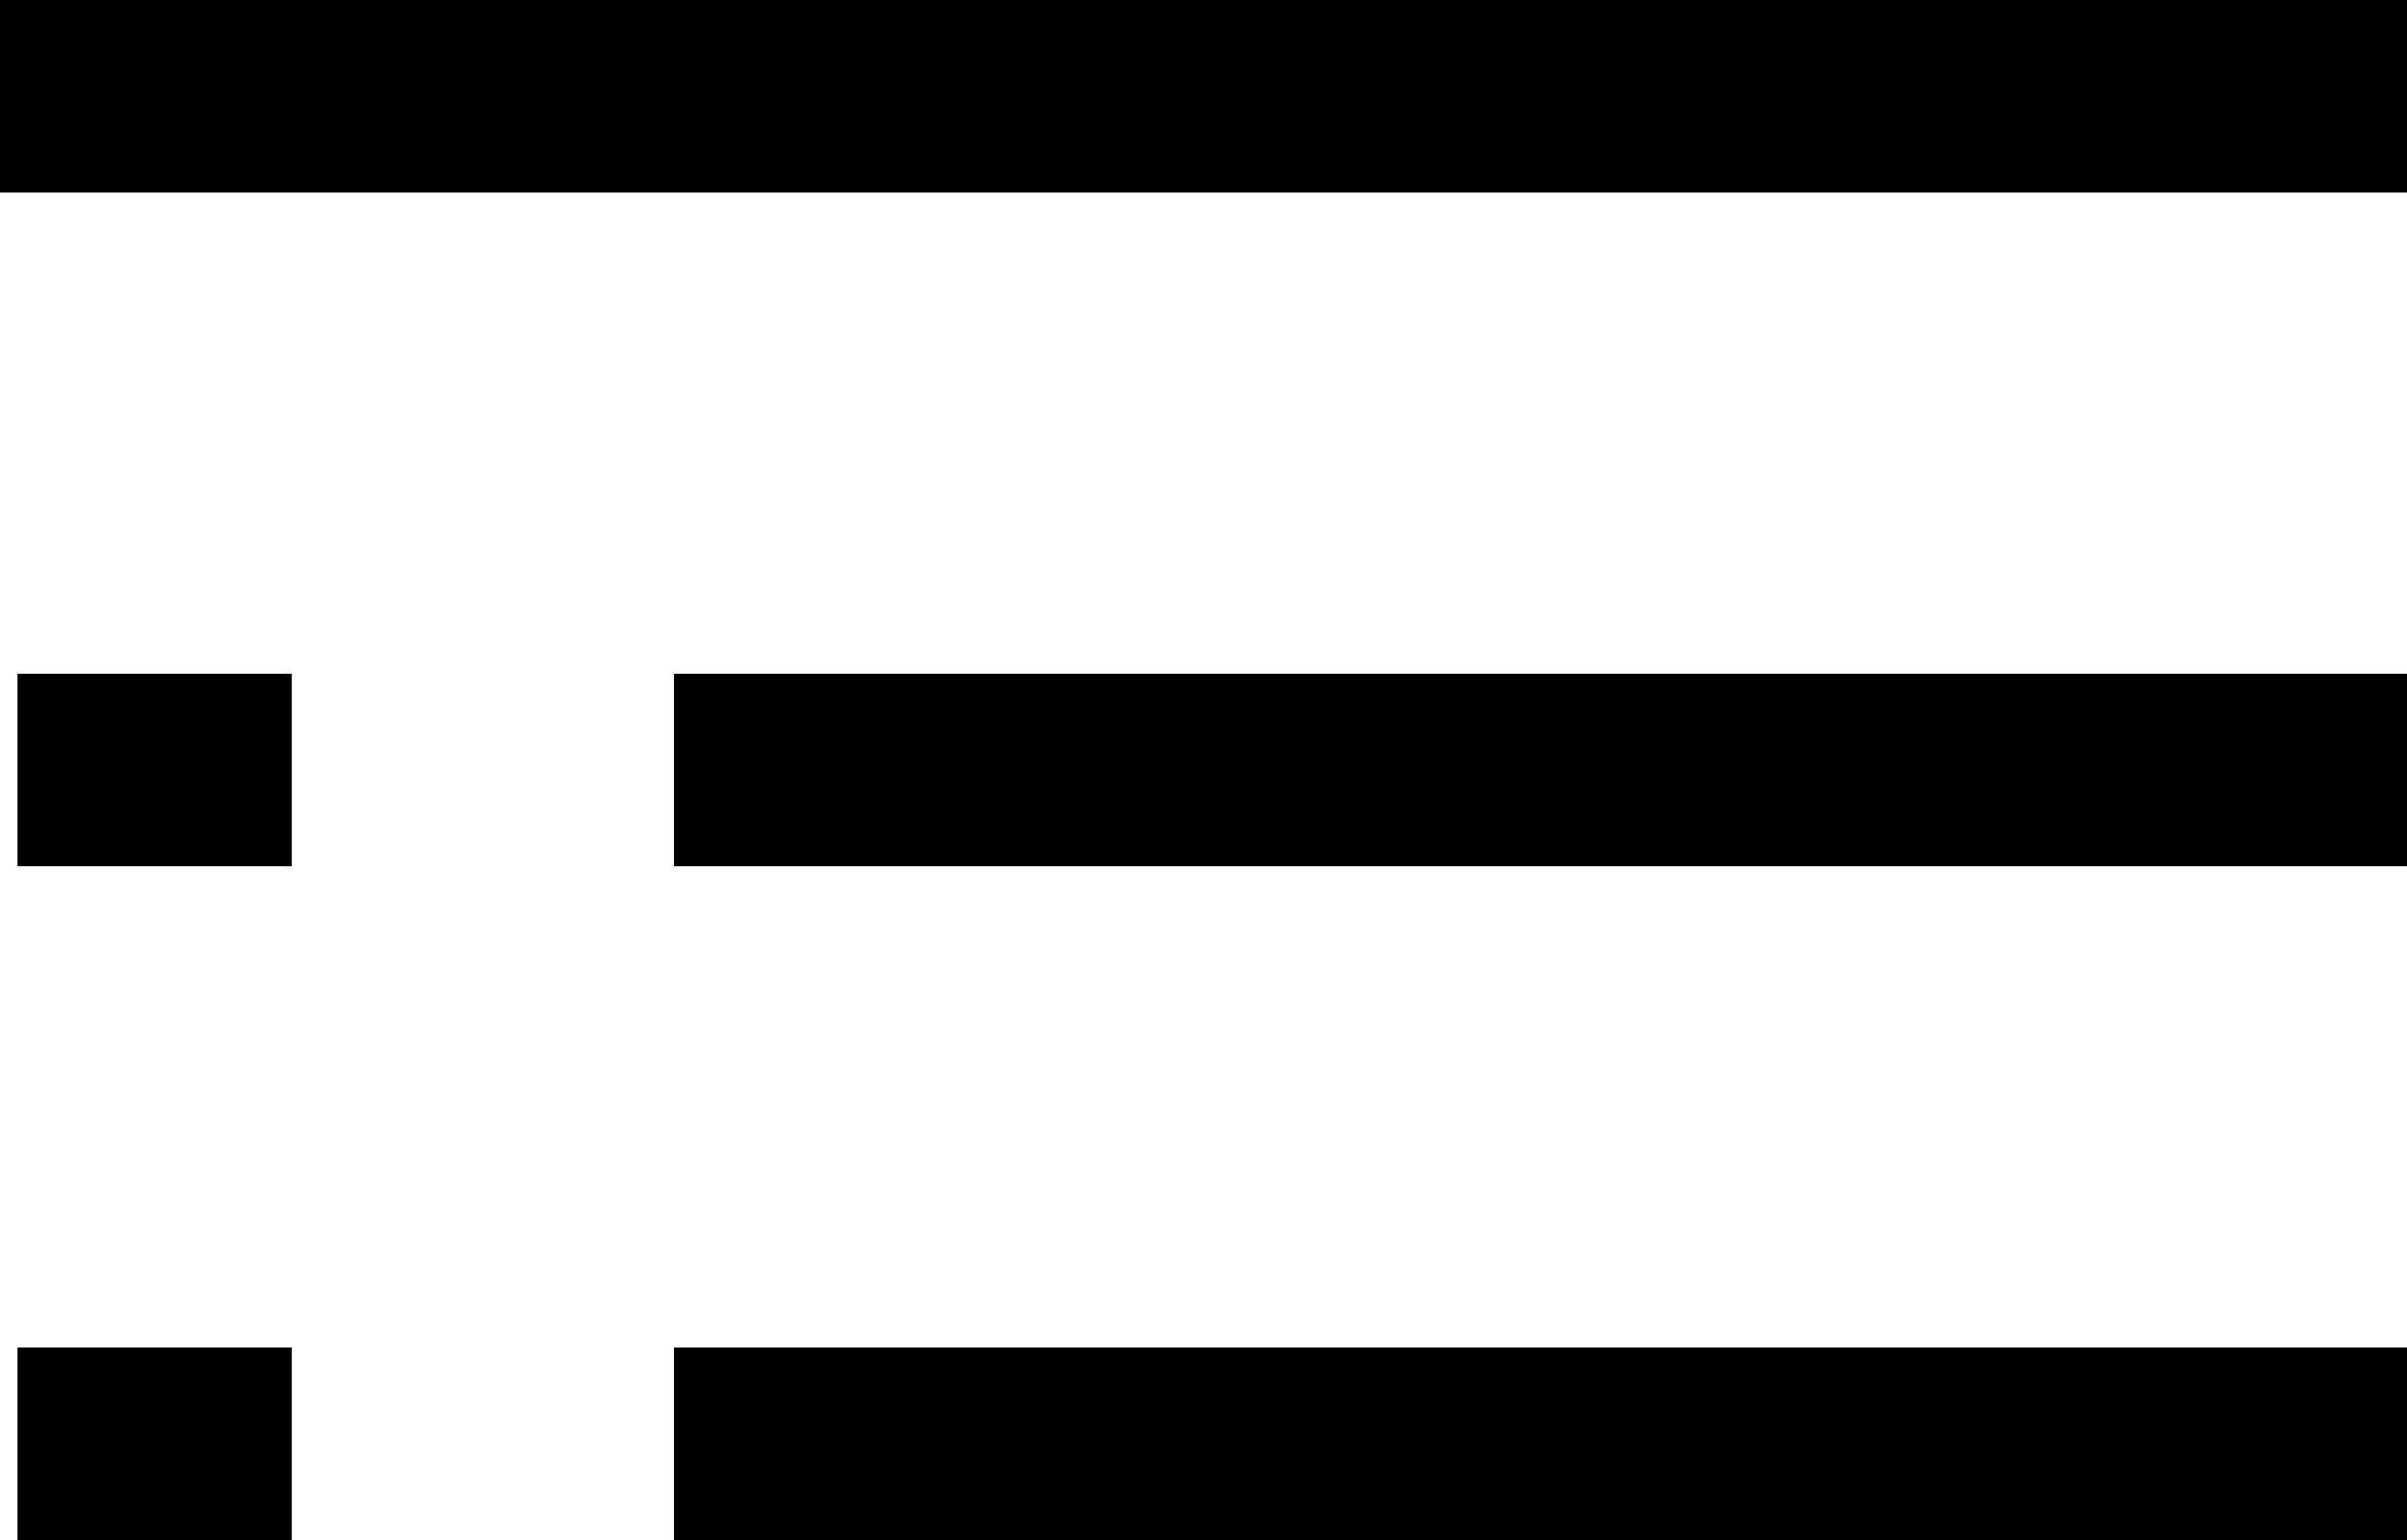 <svg xmlns="http://www.w3.org/2000/svg" viewBox="0 0 33 21.12"><g id="レイヤー_2" data-name="レイヤー 2"><g id="レイヤー_1-2" data-name="レイヤー 1"><rect width="33" height="2.64"/><rect x="9.24" y="9.24" width="23.76" height="2.64"/><rect x="9.24" y="18.48" width="23.76" height="2.64"/><rect x="0.24" y="9.24" width="3.76" height="2.64"/><rect x="0.24" y="18.48" width="3.76" height="2.64"/></g></g></svg>